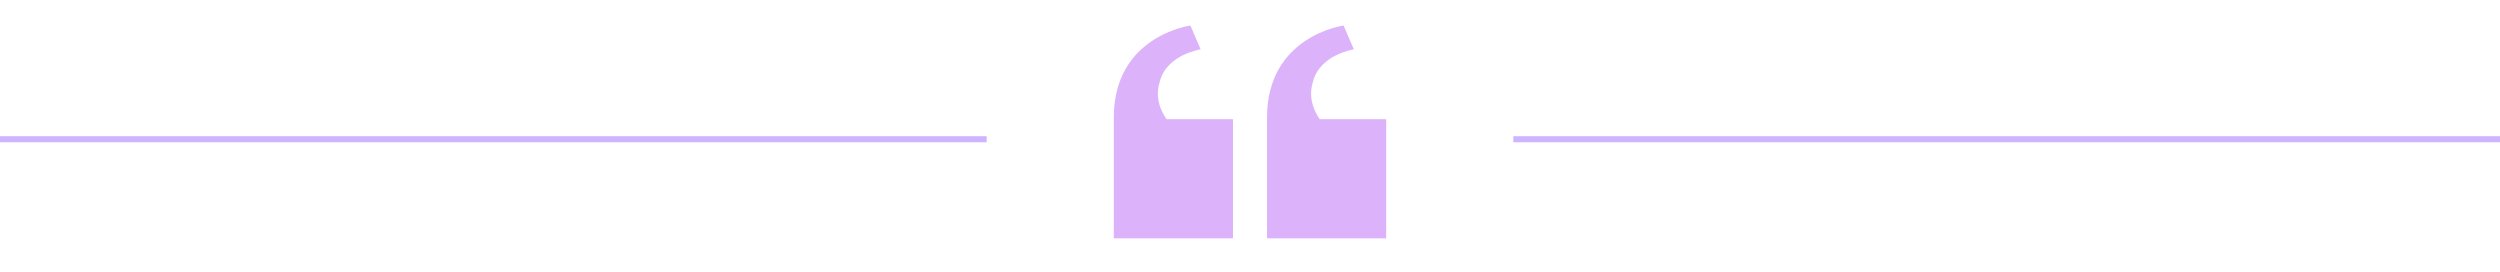 <svg width="413" height="45" viewBox="0 0 413 45" fill="none" xmlns="http://www.w3.org/2000/svg">
<line x1="163" y1="23" x2="-4.37113e-08" y2="23" stroke="#CEB4FF"/>
<path d="M203.688 19.688V39.375H184V19.406C184 5.906 196.656 4.219 196.656 4.219L198.344 8.156C198.344 8.156 192.719 9 191.594 13.5C190.469 16.875 192.719 19.688 192.719 19.688H203.688ZM229 19.688V39.375H209.312V19.406C209.312 5.906 221.969 4.219 221.969 4.219L223.656 8.156C223.656 8.156 218.031 9 216.906 13.5C215.781 16.875 218.031 19.688 218.031 19.688H229Z" fill="#8900F2" fill-opacity="0.3"/>
<line x1="413" y1="23" x2="250" y2="23" stroke="#CEB4FF"/>
</svg>

